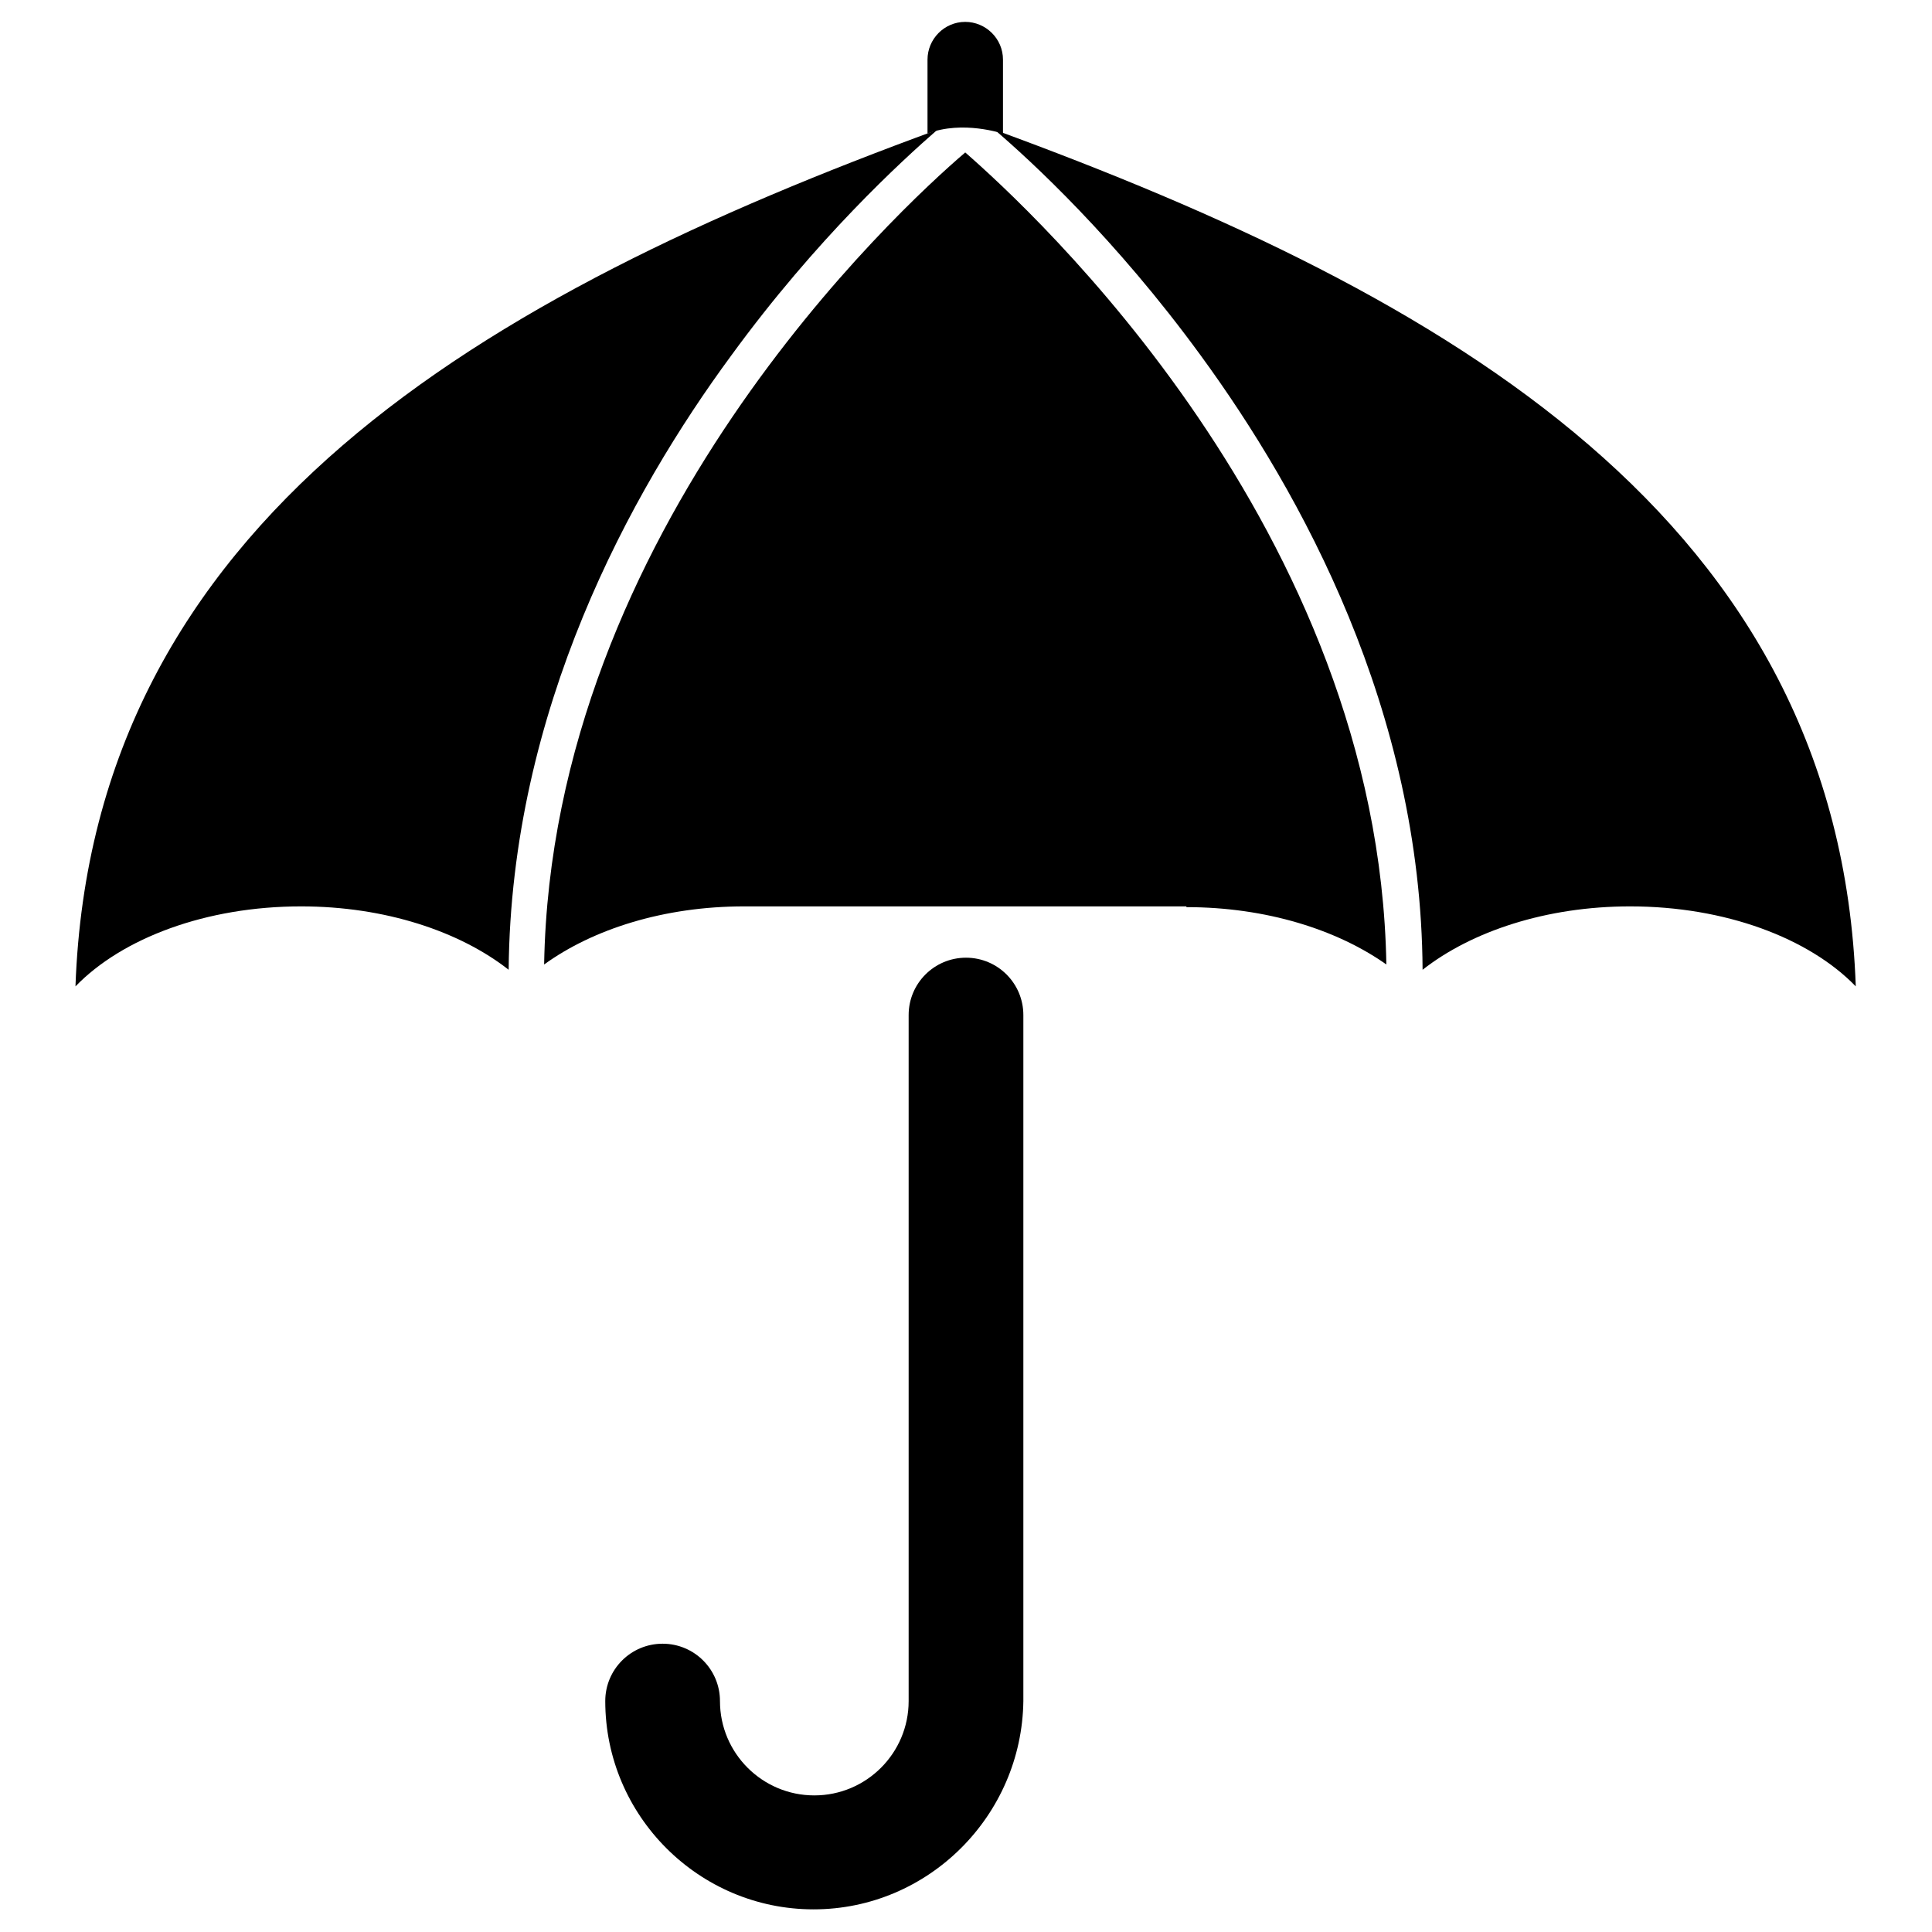 <?xml version="1.0" encoding="utf-8"?>
<!-- Svg Vector Icons : http://www.onlinewebfonts.com/icon -->
<!DOCTYPE svg PUBLIC "-//W3C//DTD SVG 1.1//EN" "http://www.w3.org/Graphics/SVG/1.1/DTD/svg11.dtd">
<svg version="1.1" xmlns="http://www.w3.org/2000/svg" xmlns:xlink="http://www.w3.org/1999/xlink" x="0px" y="0px" viewBox="0 0 256 256" enable-background="new 0 0 256 256" xml:space="preserve">
<g><g><path fill="#000000" d="M157.2,120.2c10.6,0,20,3,26.5,7.6c-1-57.7-47-99.9-55.8-107.6c-8.9,7.6-54.8,50-55.8,107.6c6.5-4.7,15.9-7.7,26.5-7.7H157.2z"/><path fill="#000000" d="M96.9,47.1c11.3-15.5,22.6-25.8,27.3-29.9C64.1,39.2,12.2,68.9,10,130.7c6.2-6.4,17.3-10.6,29.9-10.6c11.1,0,21,3.3,27.5,8.4C67.7,94.1,83.5,65.3,96.9,47.1z"/><path fill="#000000" d="M159.1,47.1c-11.3-15.5-22.5-25.8-27.3-29.9c60.1,22,111.9,51.6,114.1,113.5c-6.2-6.4-17.3-10.6-29.9-10.6c-11.1,0-21,3.3-27.5,8.4C188.3,94.1,172.4,65.3,159.1,47.1z"/><path fill="#000000" d="M122.9,17.7V7.9c0-2.7,2.2-5,5-5c2.7,0,5,2.2,5,5v9.8C132.8,17.7,127.6,15.9,122.9,17.7z"/><path fill="#000000" d="M107.8,253c-15.2,0-27.6-12.4-27.6-27.6c0-4.2,3.4-7.6,7.6-7.6s7.6,3.4,7.6,7.6c0,6.9,5.6,12.5,12.5,12.5c6.9,0,12.5-5.6,12.5-12.5v-90.9c0-4.2,3.4-7.6,7.6-7.6c4.2,0,7.6,3.4,7.6,7.6v90.9C135.4,240.6,123,253,107.8,253z"/></g></g>
</svg>